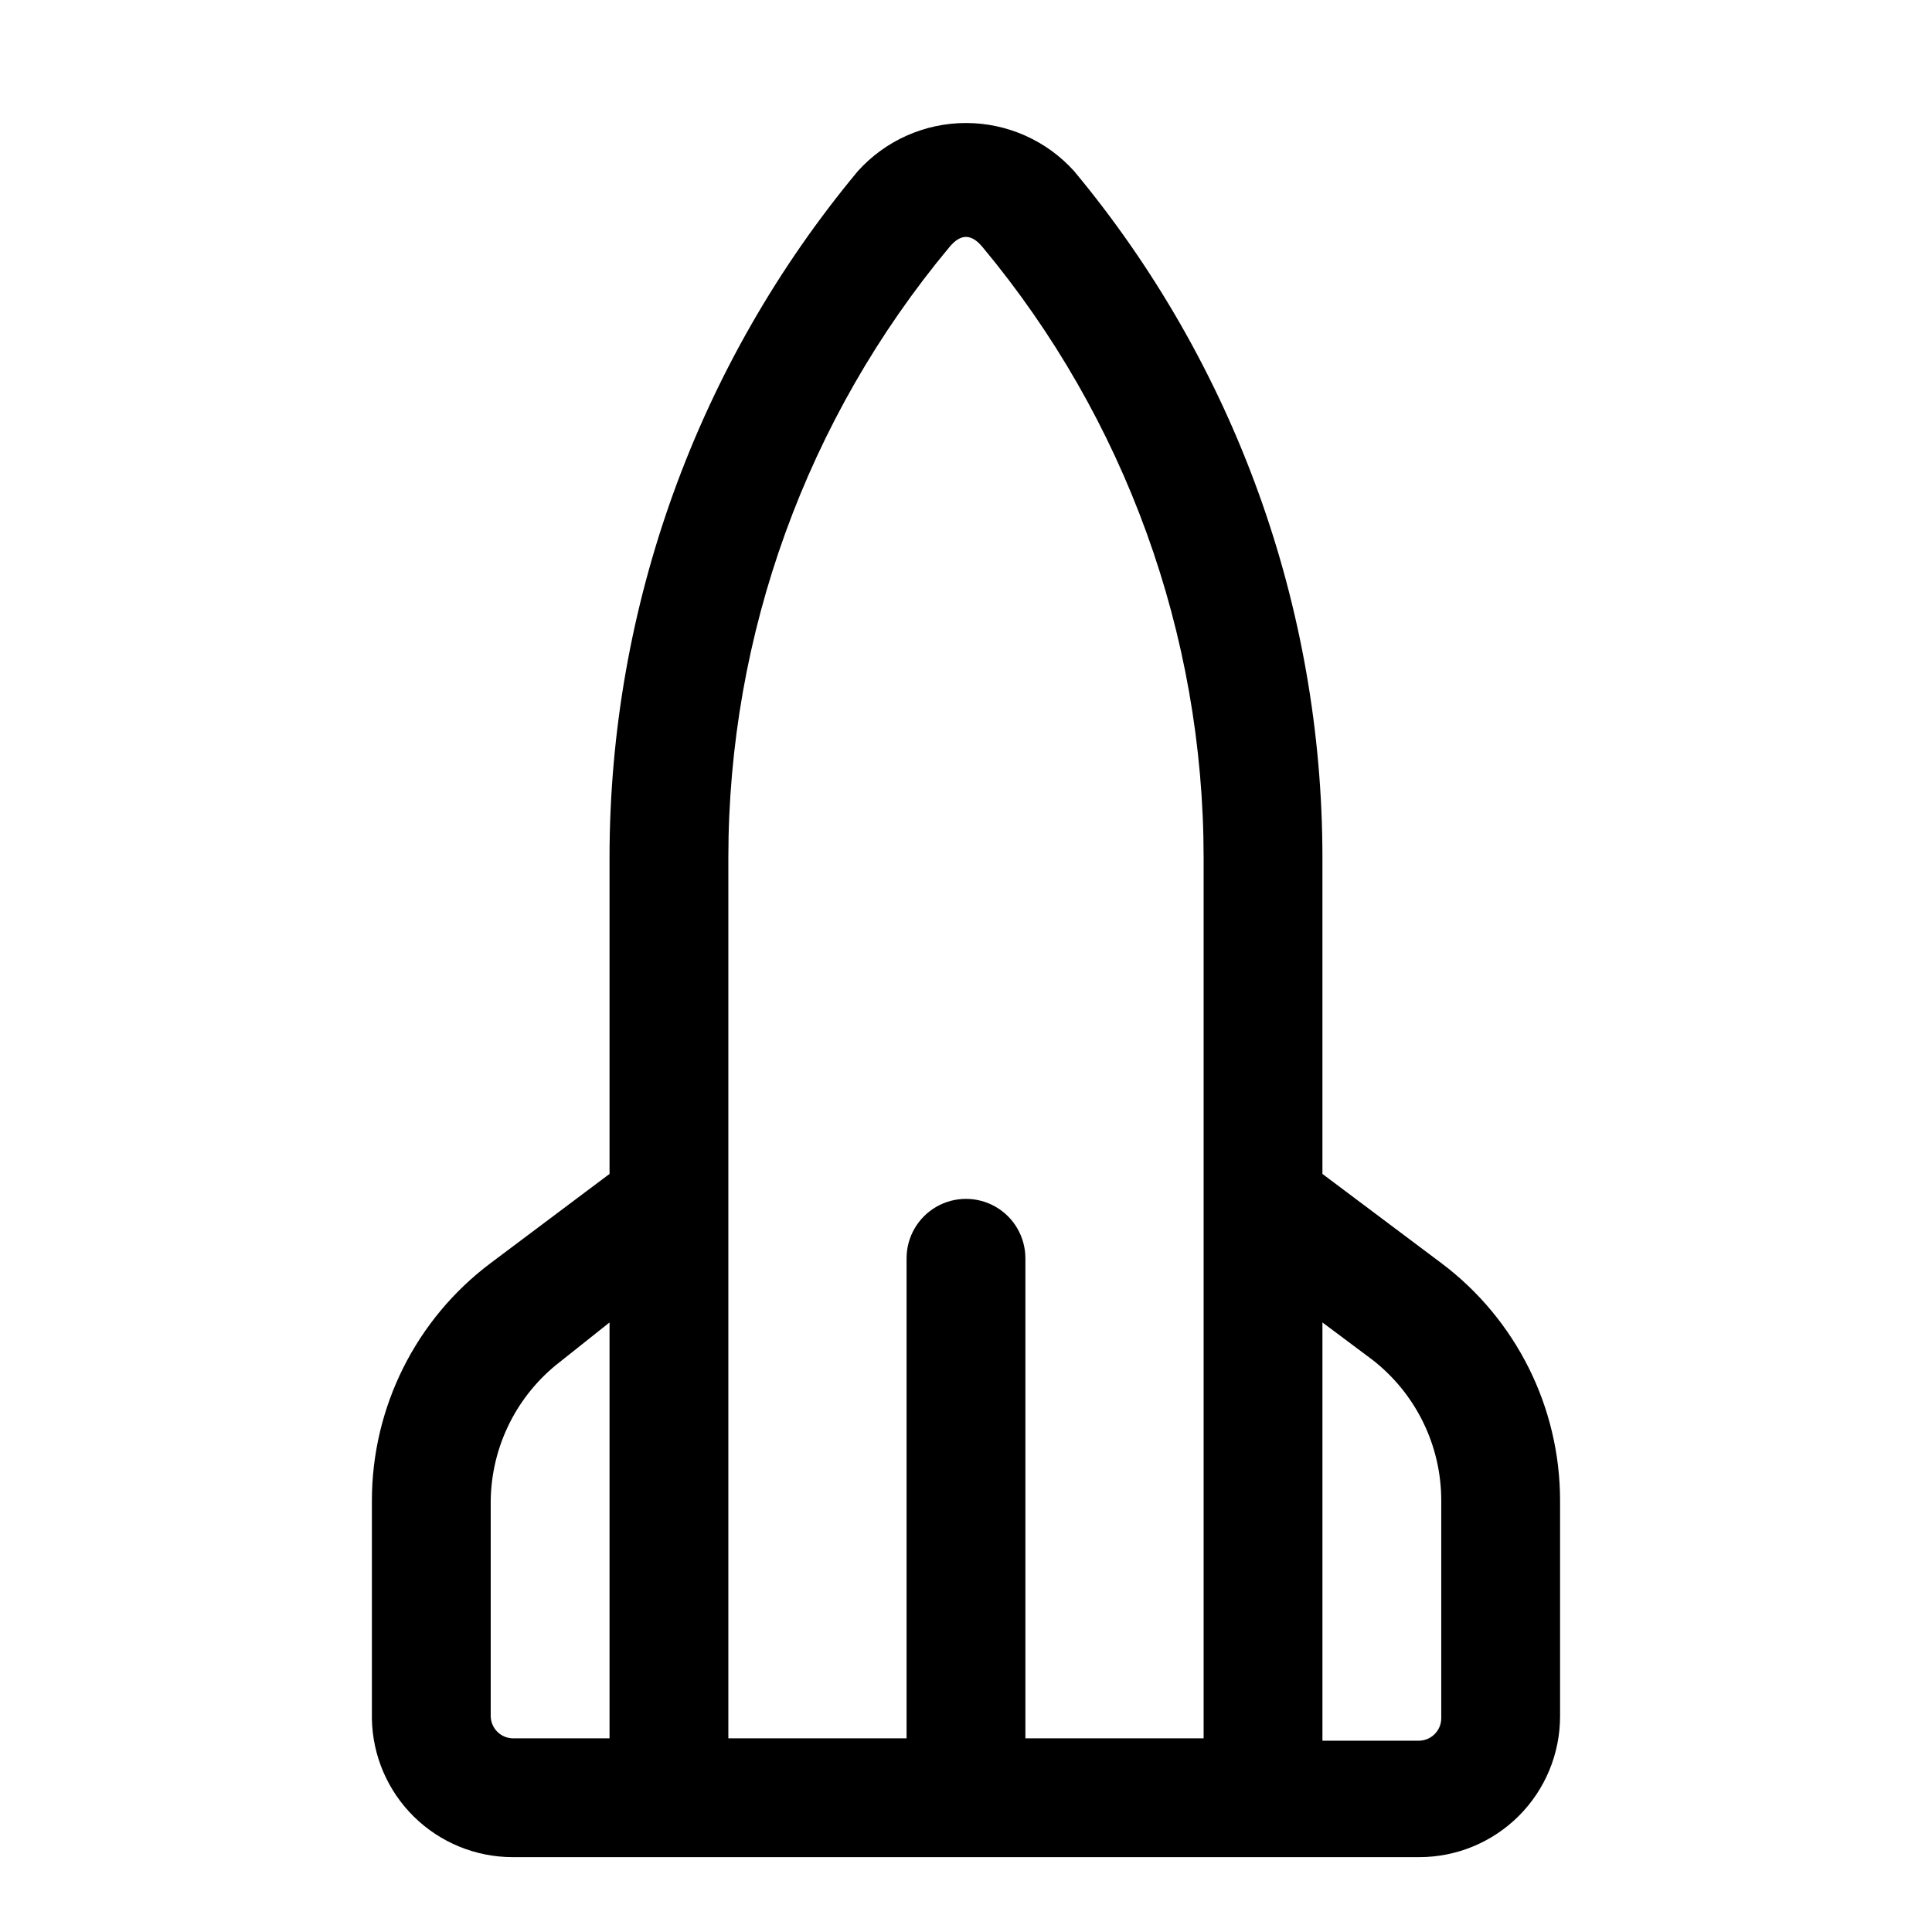 <?xml version="1.0" encoding="UTF-8"?>
<!-- Uploaded to: ICON Repo, www.iconrepo.com, Generator: ICON Repo Mixer Tools -->
<svg fill="#000000" width="800px" height="800px" version="1.1" viewBox="144 144 512 512" xmlns="http://www.w3.org/2000/svg">
 <path d="m279.87 636.16h240.25c9.898 0 19.387-3.934 26.387-10.93 6.996-6.996 10.926-16.488 10.926-26.383v-57.152c0-24.777-11.664-48.109-31.488-62.977l-31.488-23.617v-83.914c-0.027-66.441-23.312-130.77-65.809-181.84-7.312-8.117-17.727-12.75-28.652-12.75s-21.34 4.633-28.656 12.75c-42.496 51.07-65.777 115.4-65.809 181.84v83.914l-31.488 23.617c-19.824 14.867-31.488 38.199-31.488 62.977v57.781c0.164 9.785 4.168 19.117 11.148 25.977 6.981 6.863 16.375 10.707 26.164 10.707zm227.66-131.93v-0.004c11.625 8.953 18.434 22.797 18.418 37.473v57.781c-0.082 3.18-2.641 5.742-5.824 5.824h-25.664v-110.84zm-170.51-133.04c0.031-59.086 20.754-116.29 58.566-161.69 2.992-3.621 5.824-3.621 8.816 0 37.816 45.398 58.535 102.61 58.57 161.69v233.48h-47.234v-127.21c0-5.625-3-10.824-7.871-13.637s-10.875-2.812-15.746 0-7.871 8.012-7.871 13.637v127.21h-47.23zm-62.977 170.51c0.18-14.453 6.965-28.027 18.418-36.84l13.07-10.395v110.21l-25.664 0.004c-3.184-0.082-5.742-2.644-5.824-5.824z"/>
</svg>